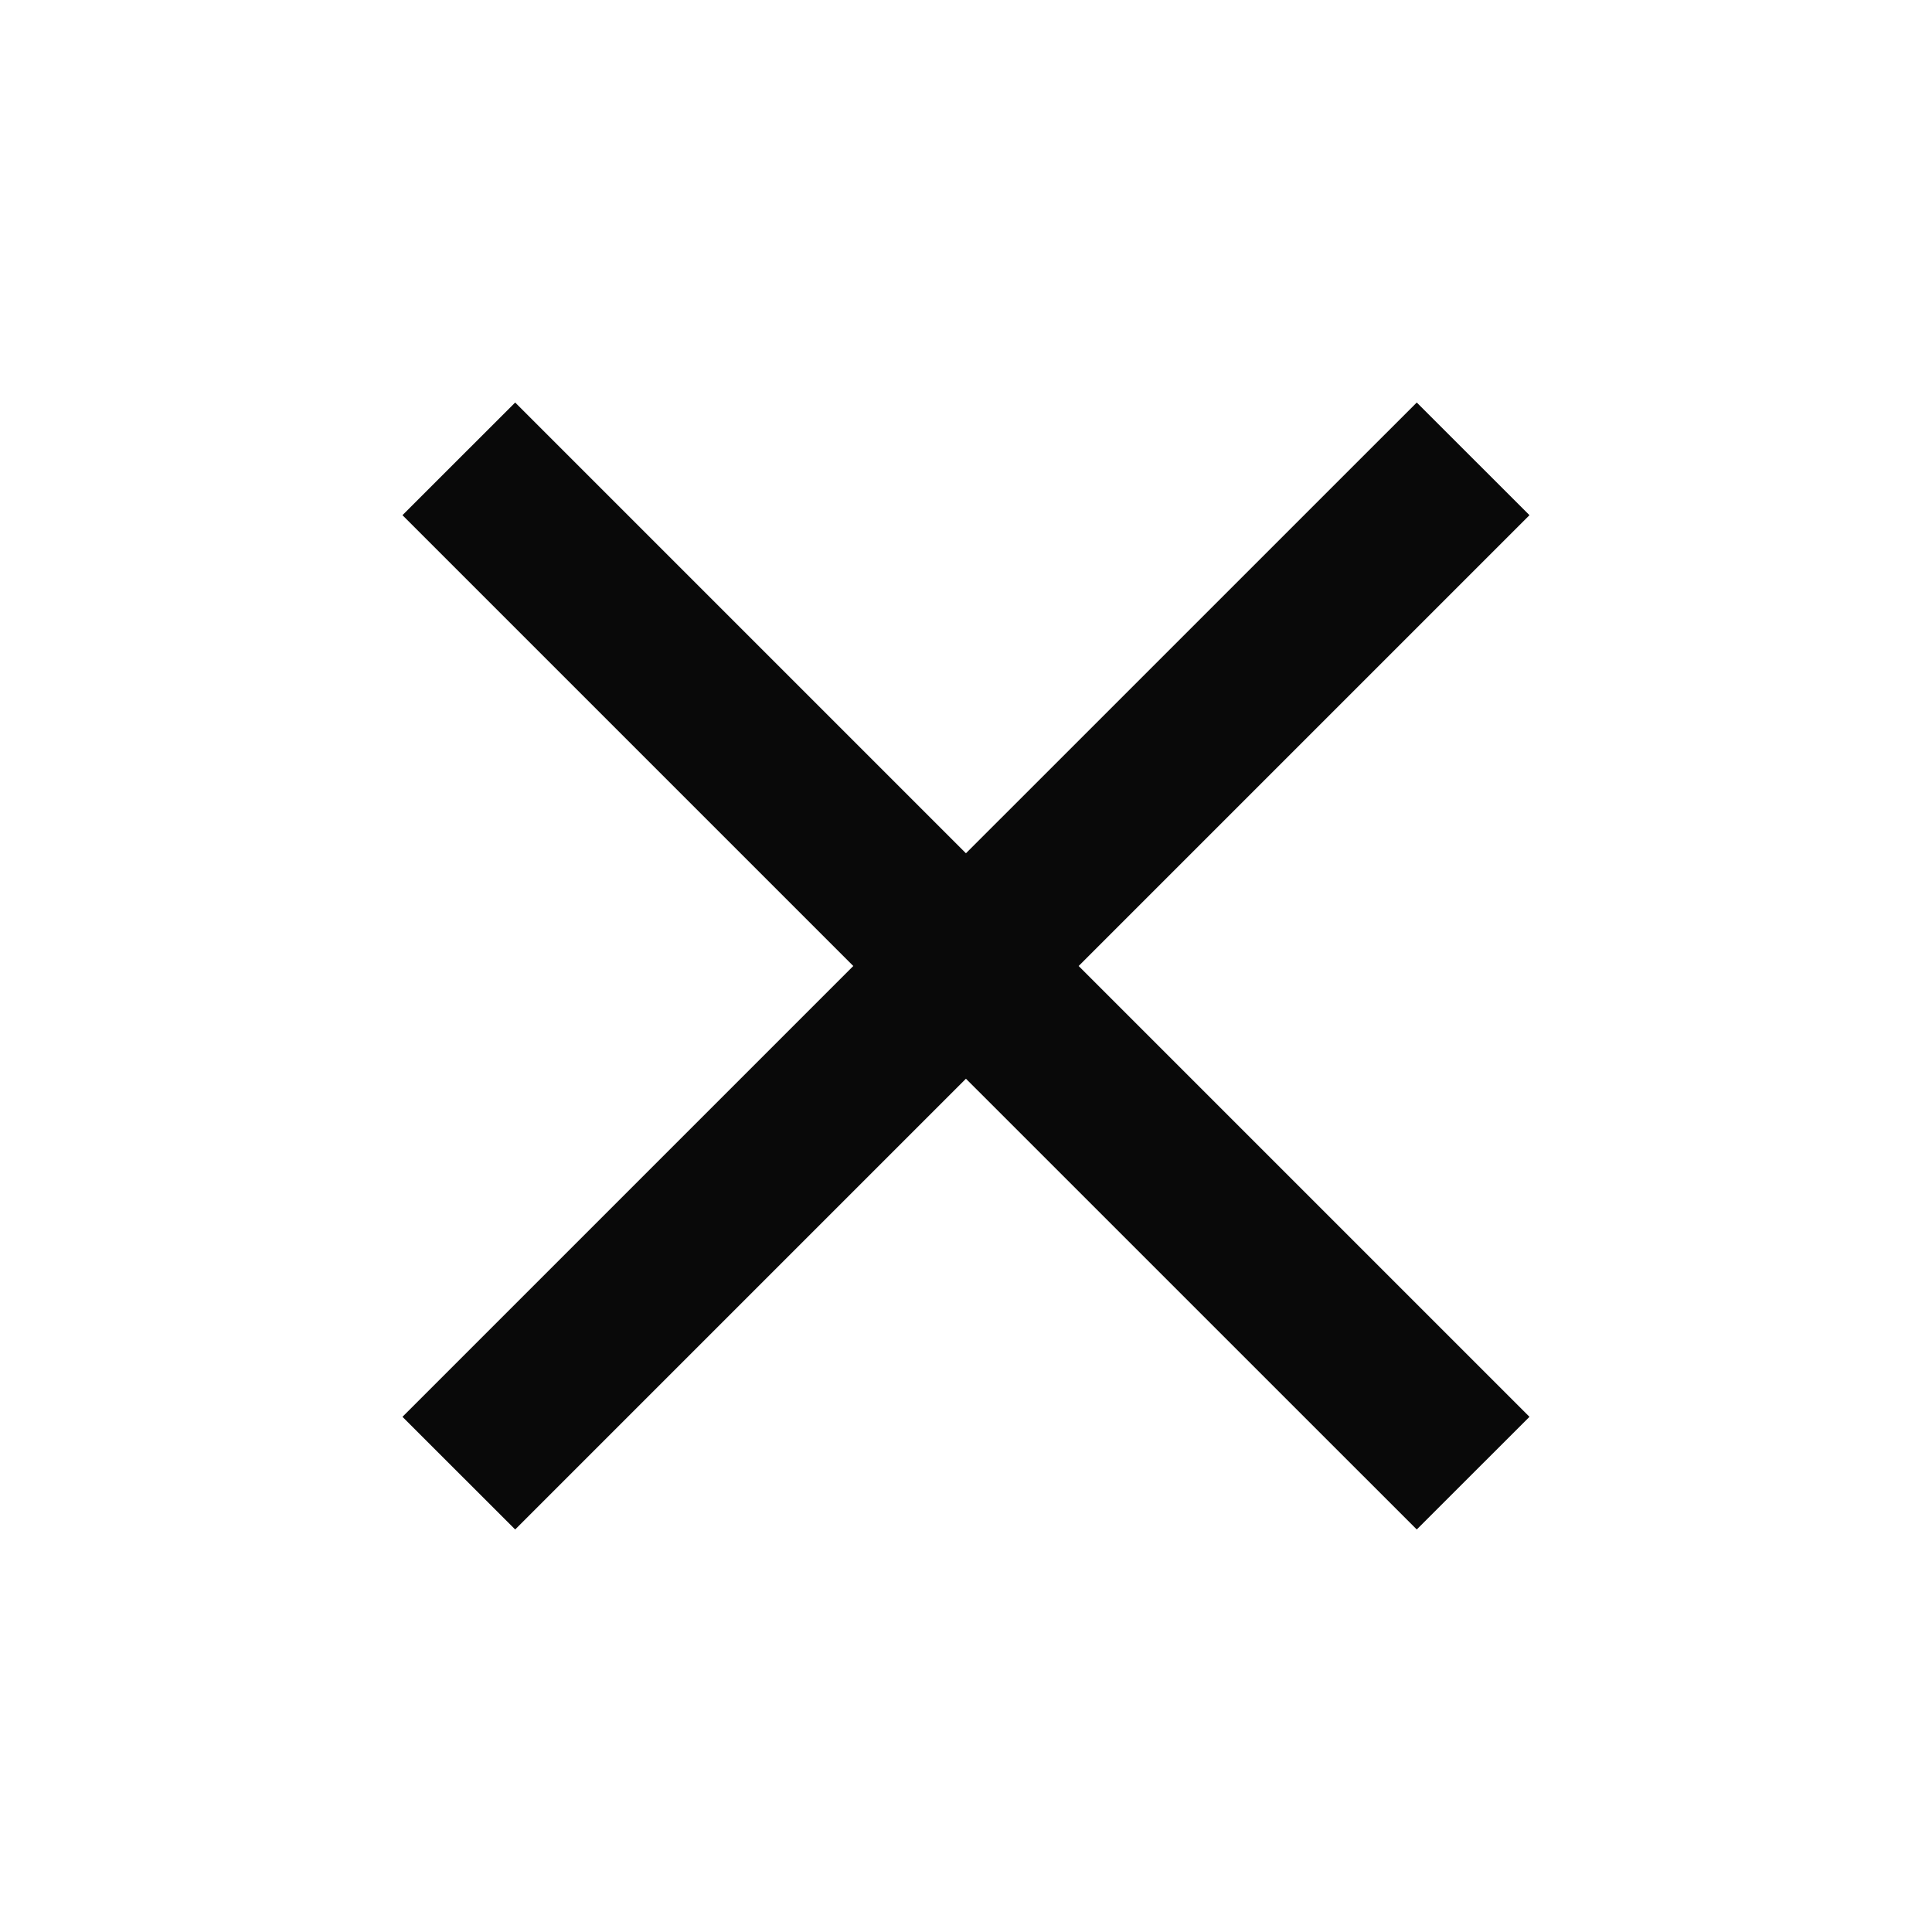 <svg width="32" height="32" viewBox="0 0 32 32" fill="none" xmlns="http://www.w3.org/2000/svg">
<path d="M8.533 25.333L6.666 23.467L14.133 16L6.666 8.533L8.533 6.667L15.999 14.133L23.466 6.667L25.333 8.533L17.866 16L25.333 23.467L23.466 25.333L15.999 17.867L8.533 25.333Z" fill="#090909"/>
</svg>
